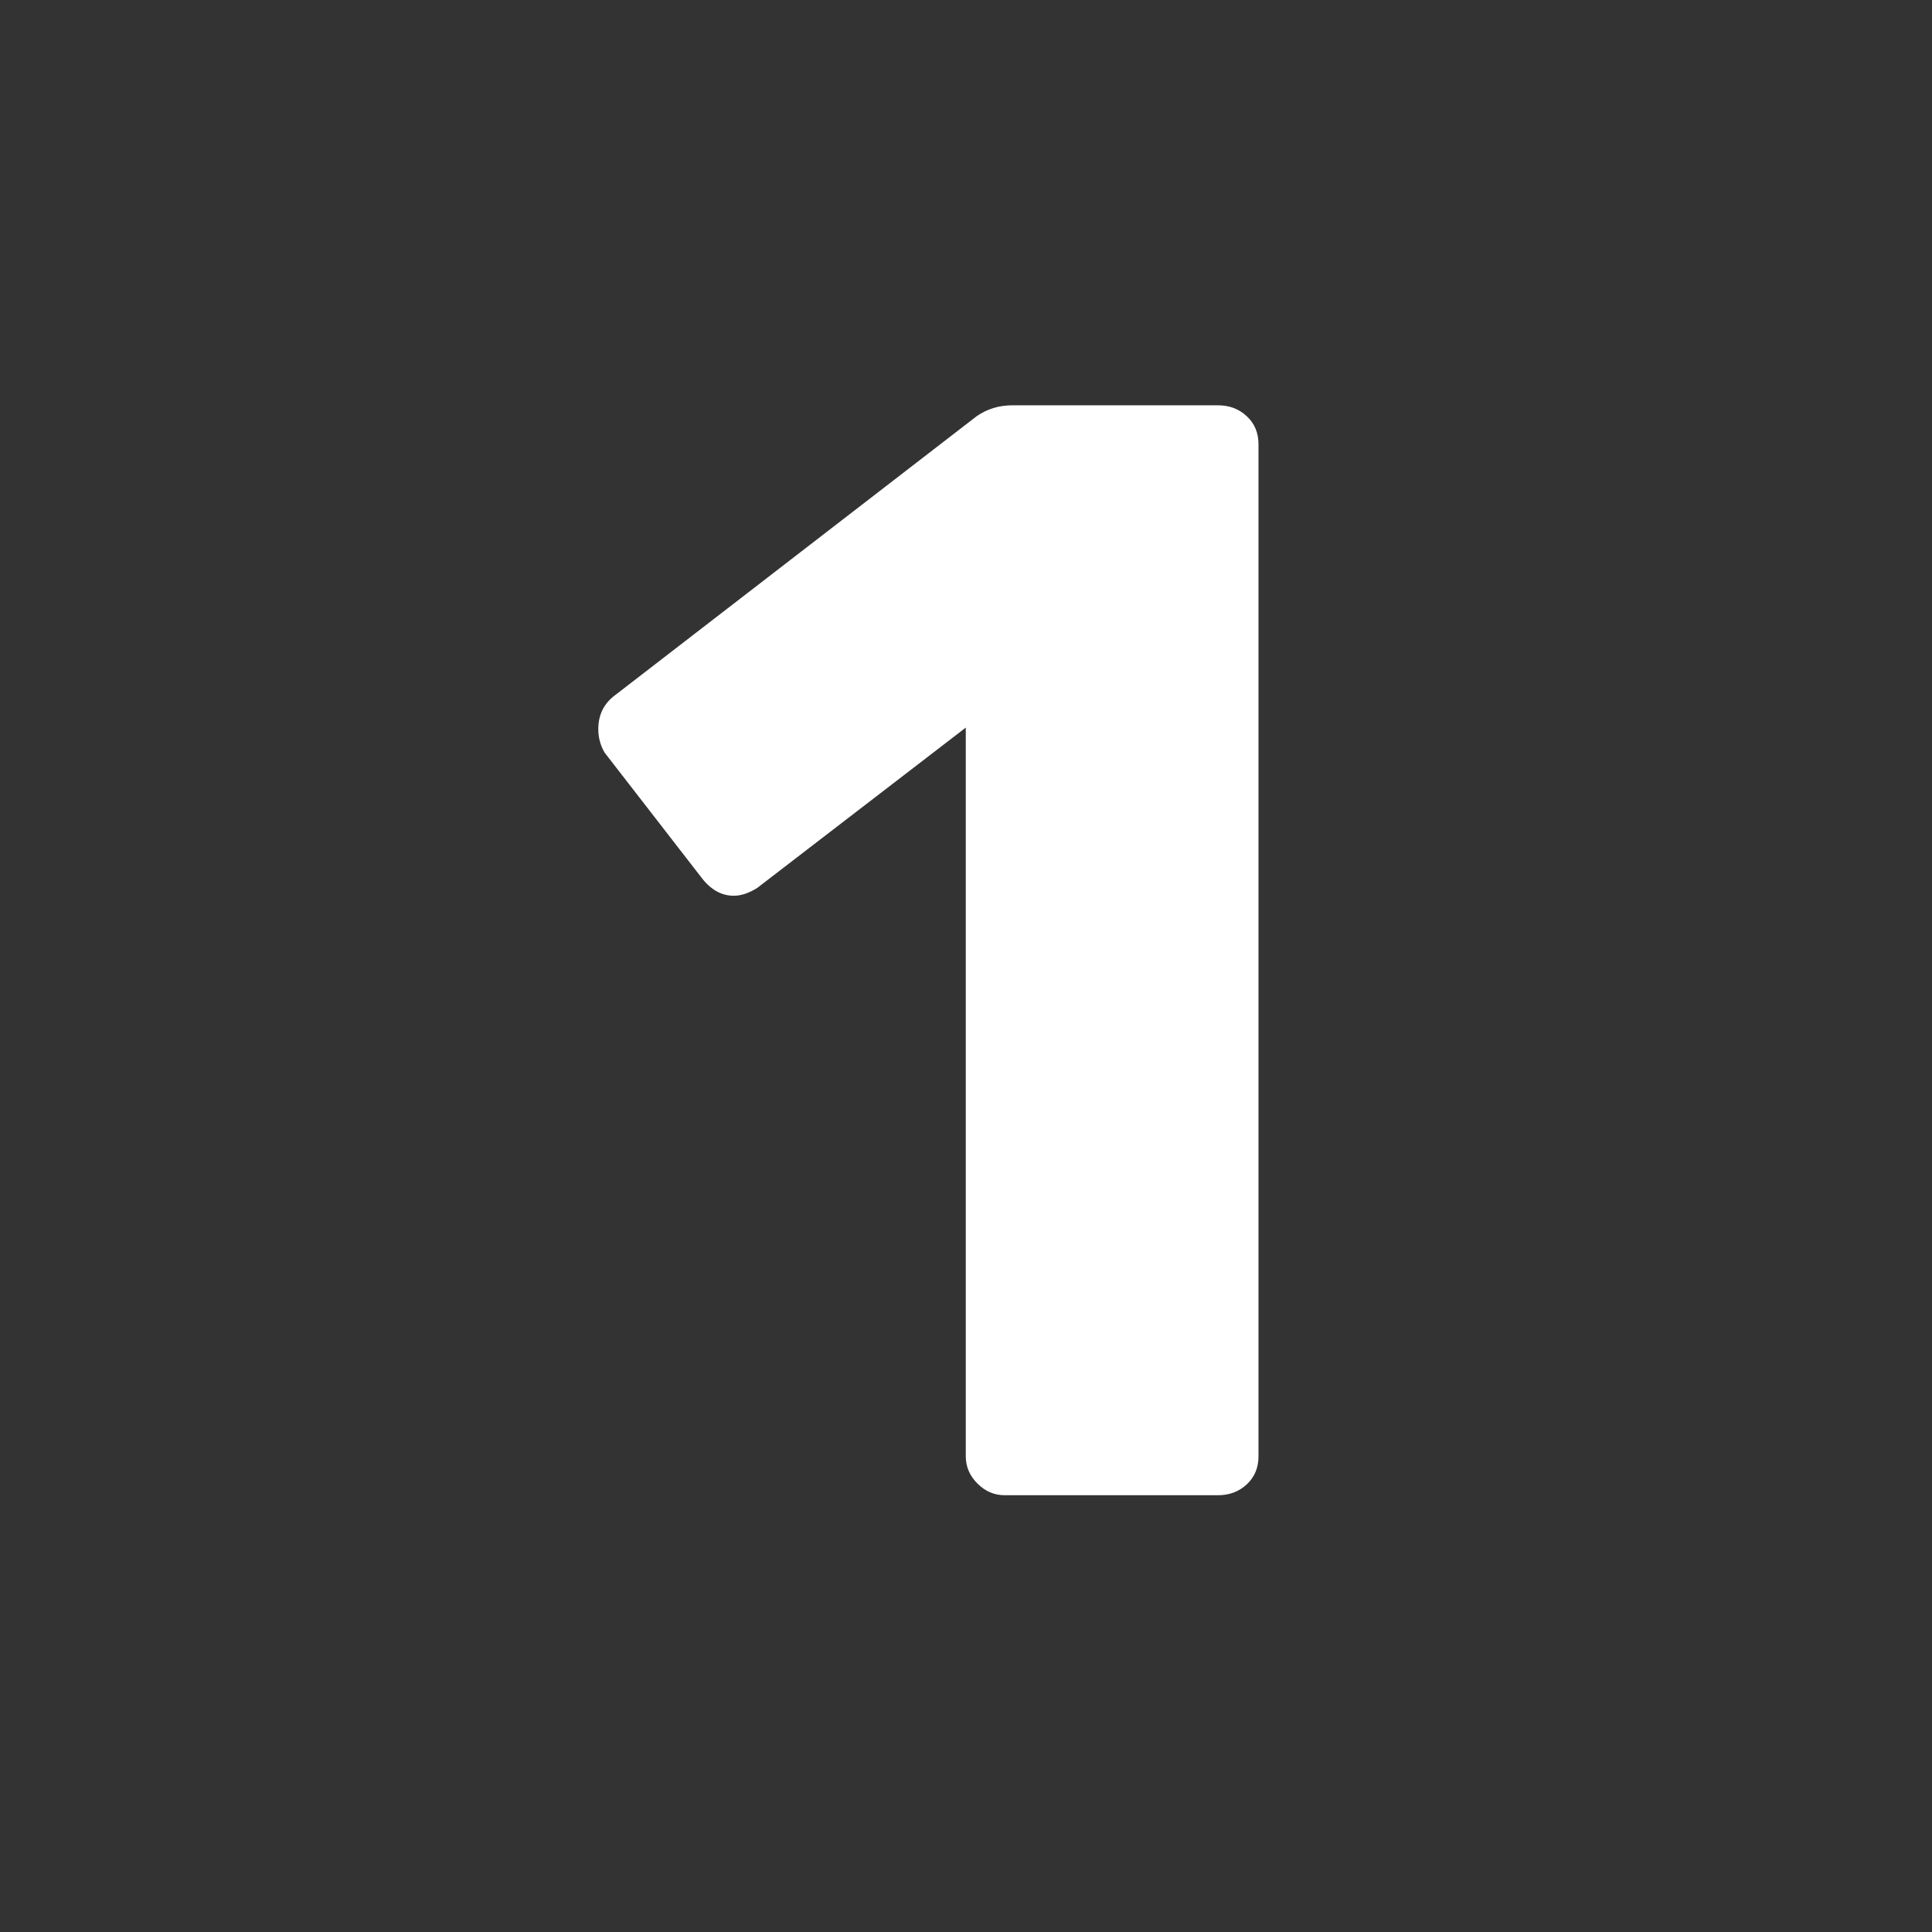 <svg xmlns="http://www.w3.org/2000/svg" xmlns:xlink="http://www.w3.org/1999/xlink" width="800" zoomAndPan="magnify" viewBox="0 0 600 600" height="800" preserveAspectRatio="xMidYMid meet" version="1.0"><rect x="0" y="0" width="600" height="600" fill="#333333" stroke="none"/><defs><g/></defs><g fill="#ffffff" fill-opacity="1"><g transform="translate(178.071, 464.356)"><g><path d="M 133.938 0 C 130.719 0 127.898 -1.207 125.484 -3.625 C 123.066 -6.039 121.859 -8.863 121.859 -12.094 L 121.859 -238.391 L 57.062 -188.578 C 54.477 -186.973 52.062 -186.172 49.812 -186.172 C 45.938 -186.172 42.551 -188.102 39.656 -191.969 L 9.672 -230.656 C 8.379 -232.906 7.734 -235.32 7.734 -237.906 C 7.734 -242.414 9.508 -245.961 13.062 -248.547 L 125.234 -335.094 C 128.461 -337.352 132.172 -338.484 136.359 -338.484 L 200.188 -338.484 C 203.727 -338.484 206.707 -337.352 209.125 -335.094 C 211.551 -332.844 212.766 -329.941 212.766 -326.391 L 212.766 -12.094 C 212.766 -8.539 211.551 -5.633 209.125 -3.375 C 206.707 -1.125 203.727 0 200.188 0 Z M 133.938 0 "/></g></g></g></svg>